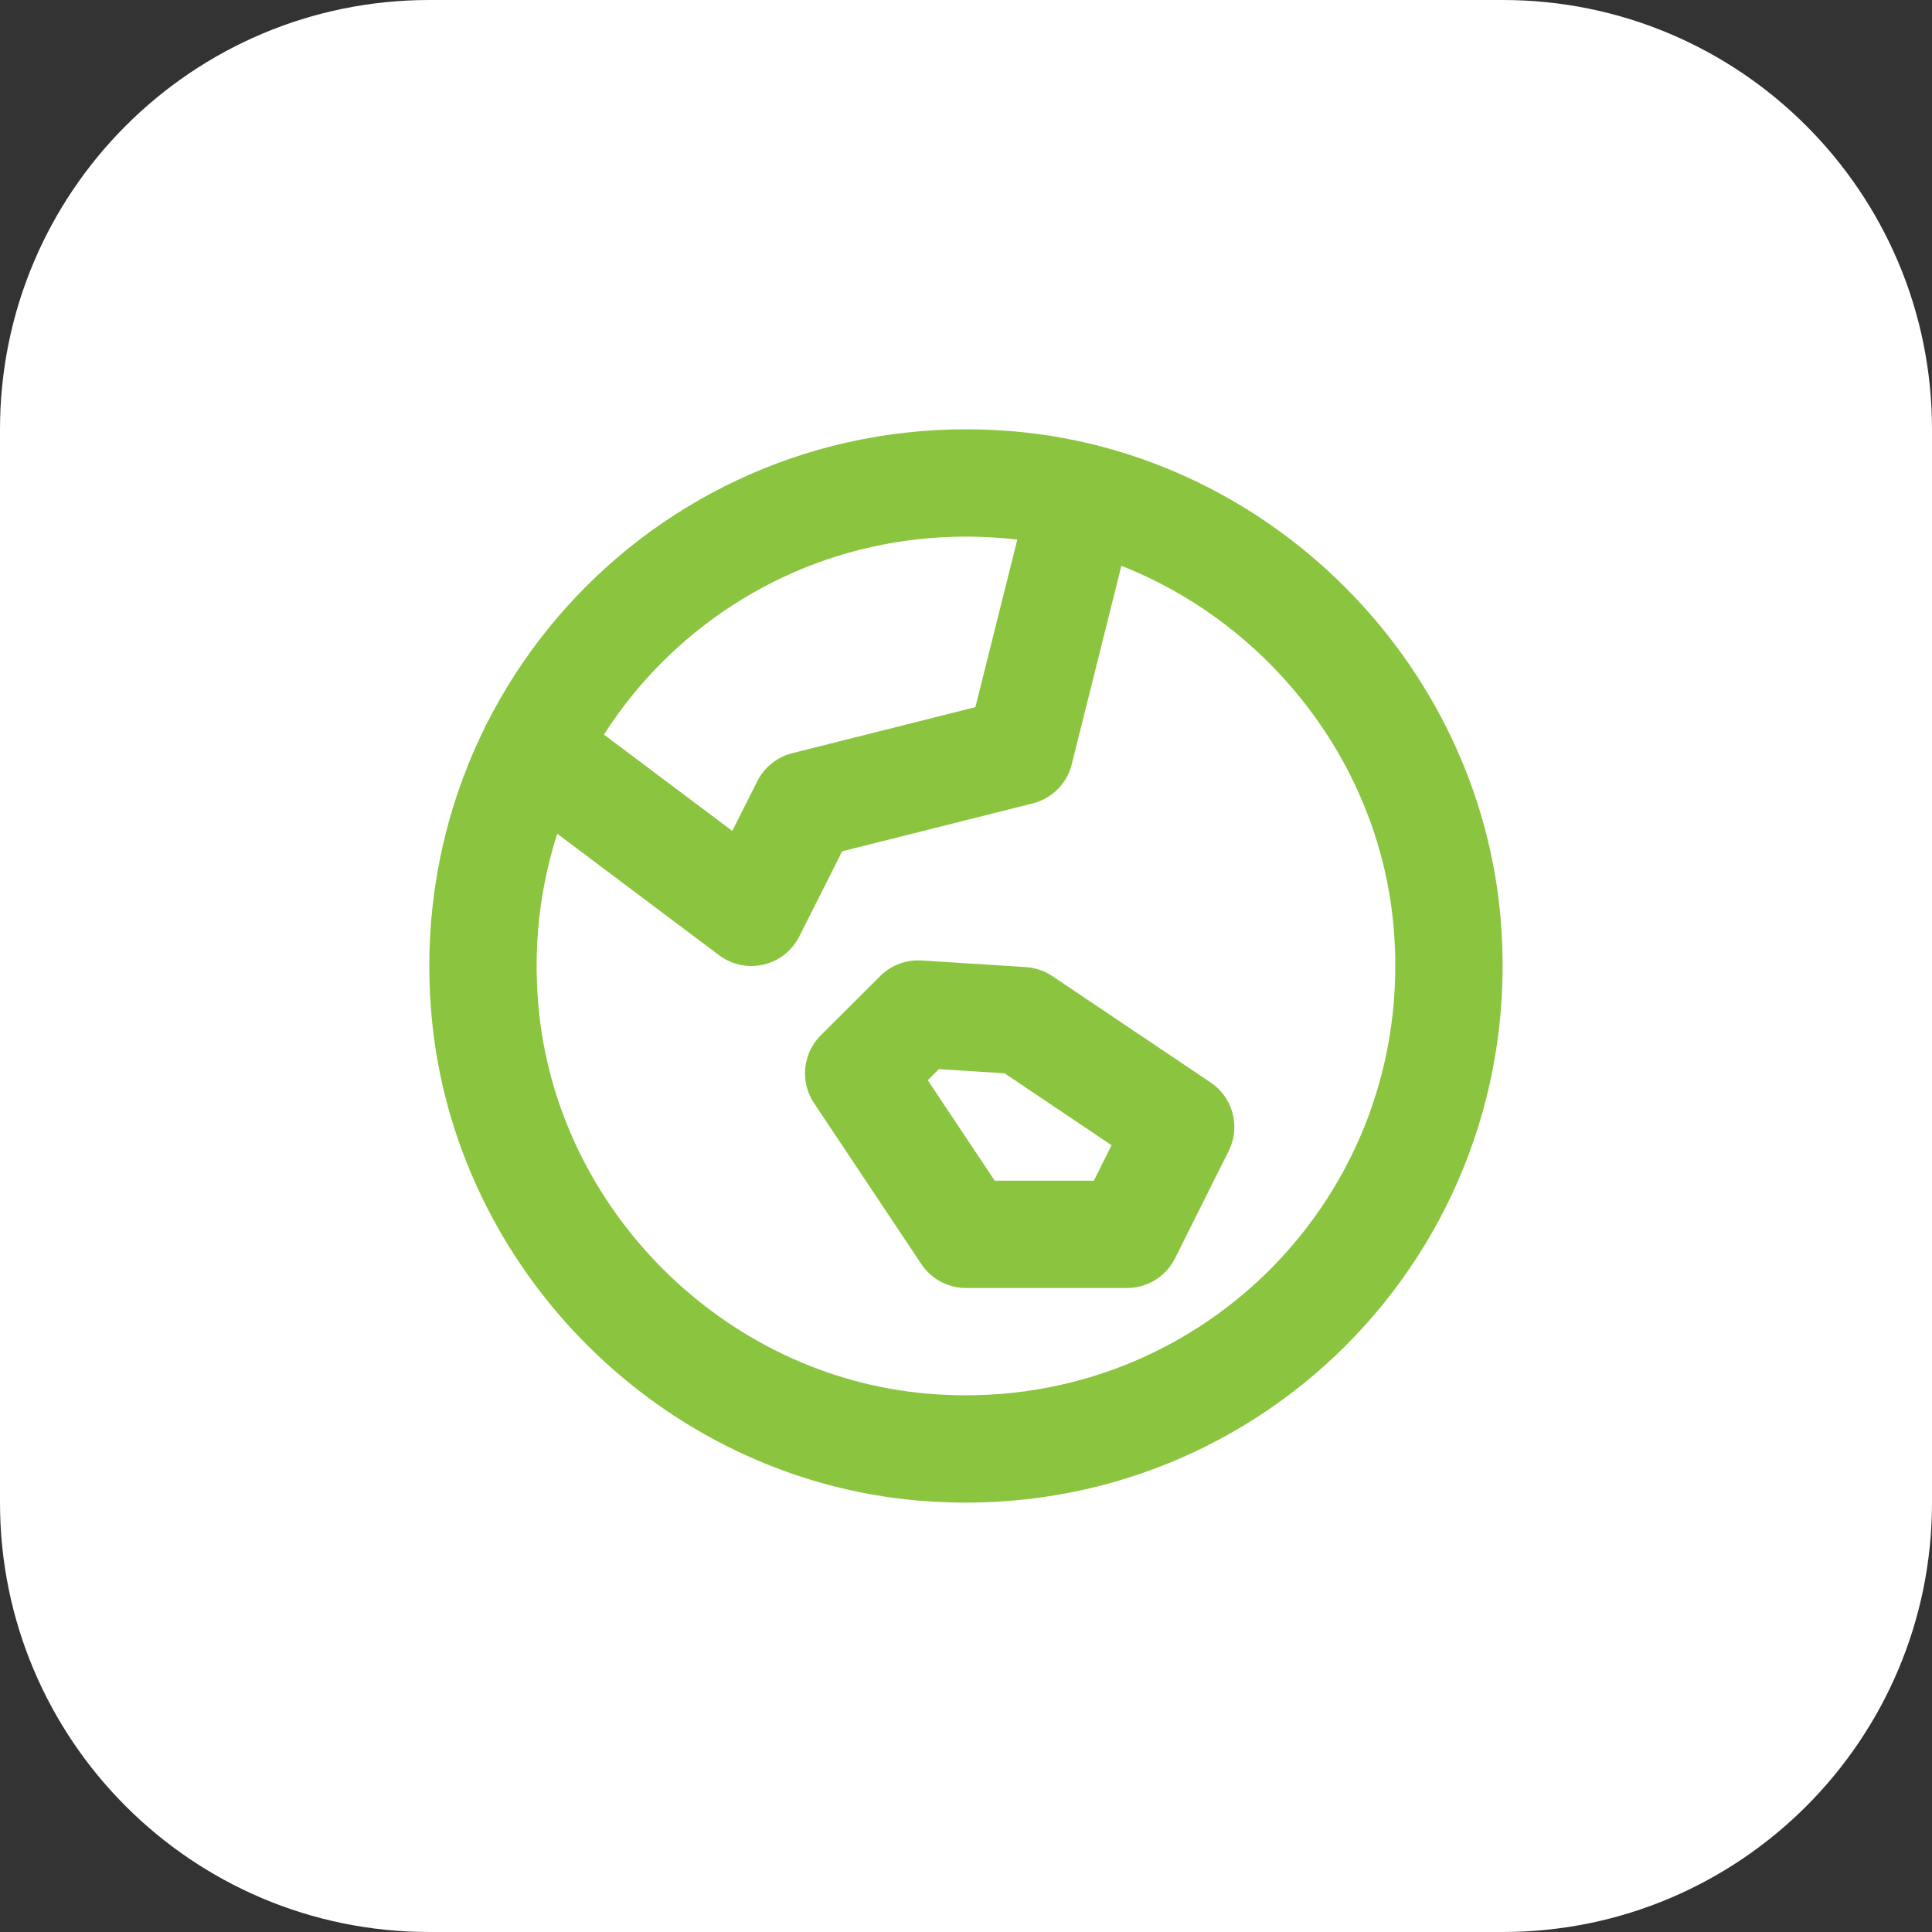 <?xml version="1.0" encoding="UTF-8"?> <svg xmlns="http://www.w3.org/2000/svg" width="54" height="54" viewBox="0 0 54 54" fill="none"><rect x="0" y="0" width="54" height="54" fill="#333333" stroke="none"/><path d="M0 12C0 5.373 5.373 0 12 0H42C48.627 0 54 5.373 54 12V42C54 48.627 48.627 54 42 54H12C5.373 54 0 48.627 0 42V12Z" fill="white"></path><g clip-path="url(#clip0_4496_10997)"><path d="M31.5 34.5L33 31.5L28.578 28.528L25.663 28.342L24 30L27 34.5H31.5Z" stroke="#8BC53F" stroke-width="3" stroke-linecap="round" stroke-linejoin="round"></path><path d="M28.219 13.552C19.783 12.819 12.819 19.783 13.552 28.219C14.11 34.638 19.36 39.888 25.779 40.446C34.215 41.179 41.179 34.216 40.446 25.779C39.888 19.362 34.638 14.112 28.219 13.552Z" stroke="#8BC53F" stroke-width="3" stroke-linecap="round" stroke-linejoin="round"></path><path d="M14.927 20.941L21 25.5L22.508 22.507L28.5 21L30.273 13.909" stroke="#8BC53F" stroke-width="3" stroke-linecap="round" stroke-linejoin="round"></path></g><defs><clipPath id="clip0_4496_10997"><rect width="36" height="36" fill="white" transform="translate(9 9)"></rect></clipPath></defs></svg> 